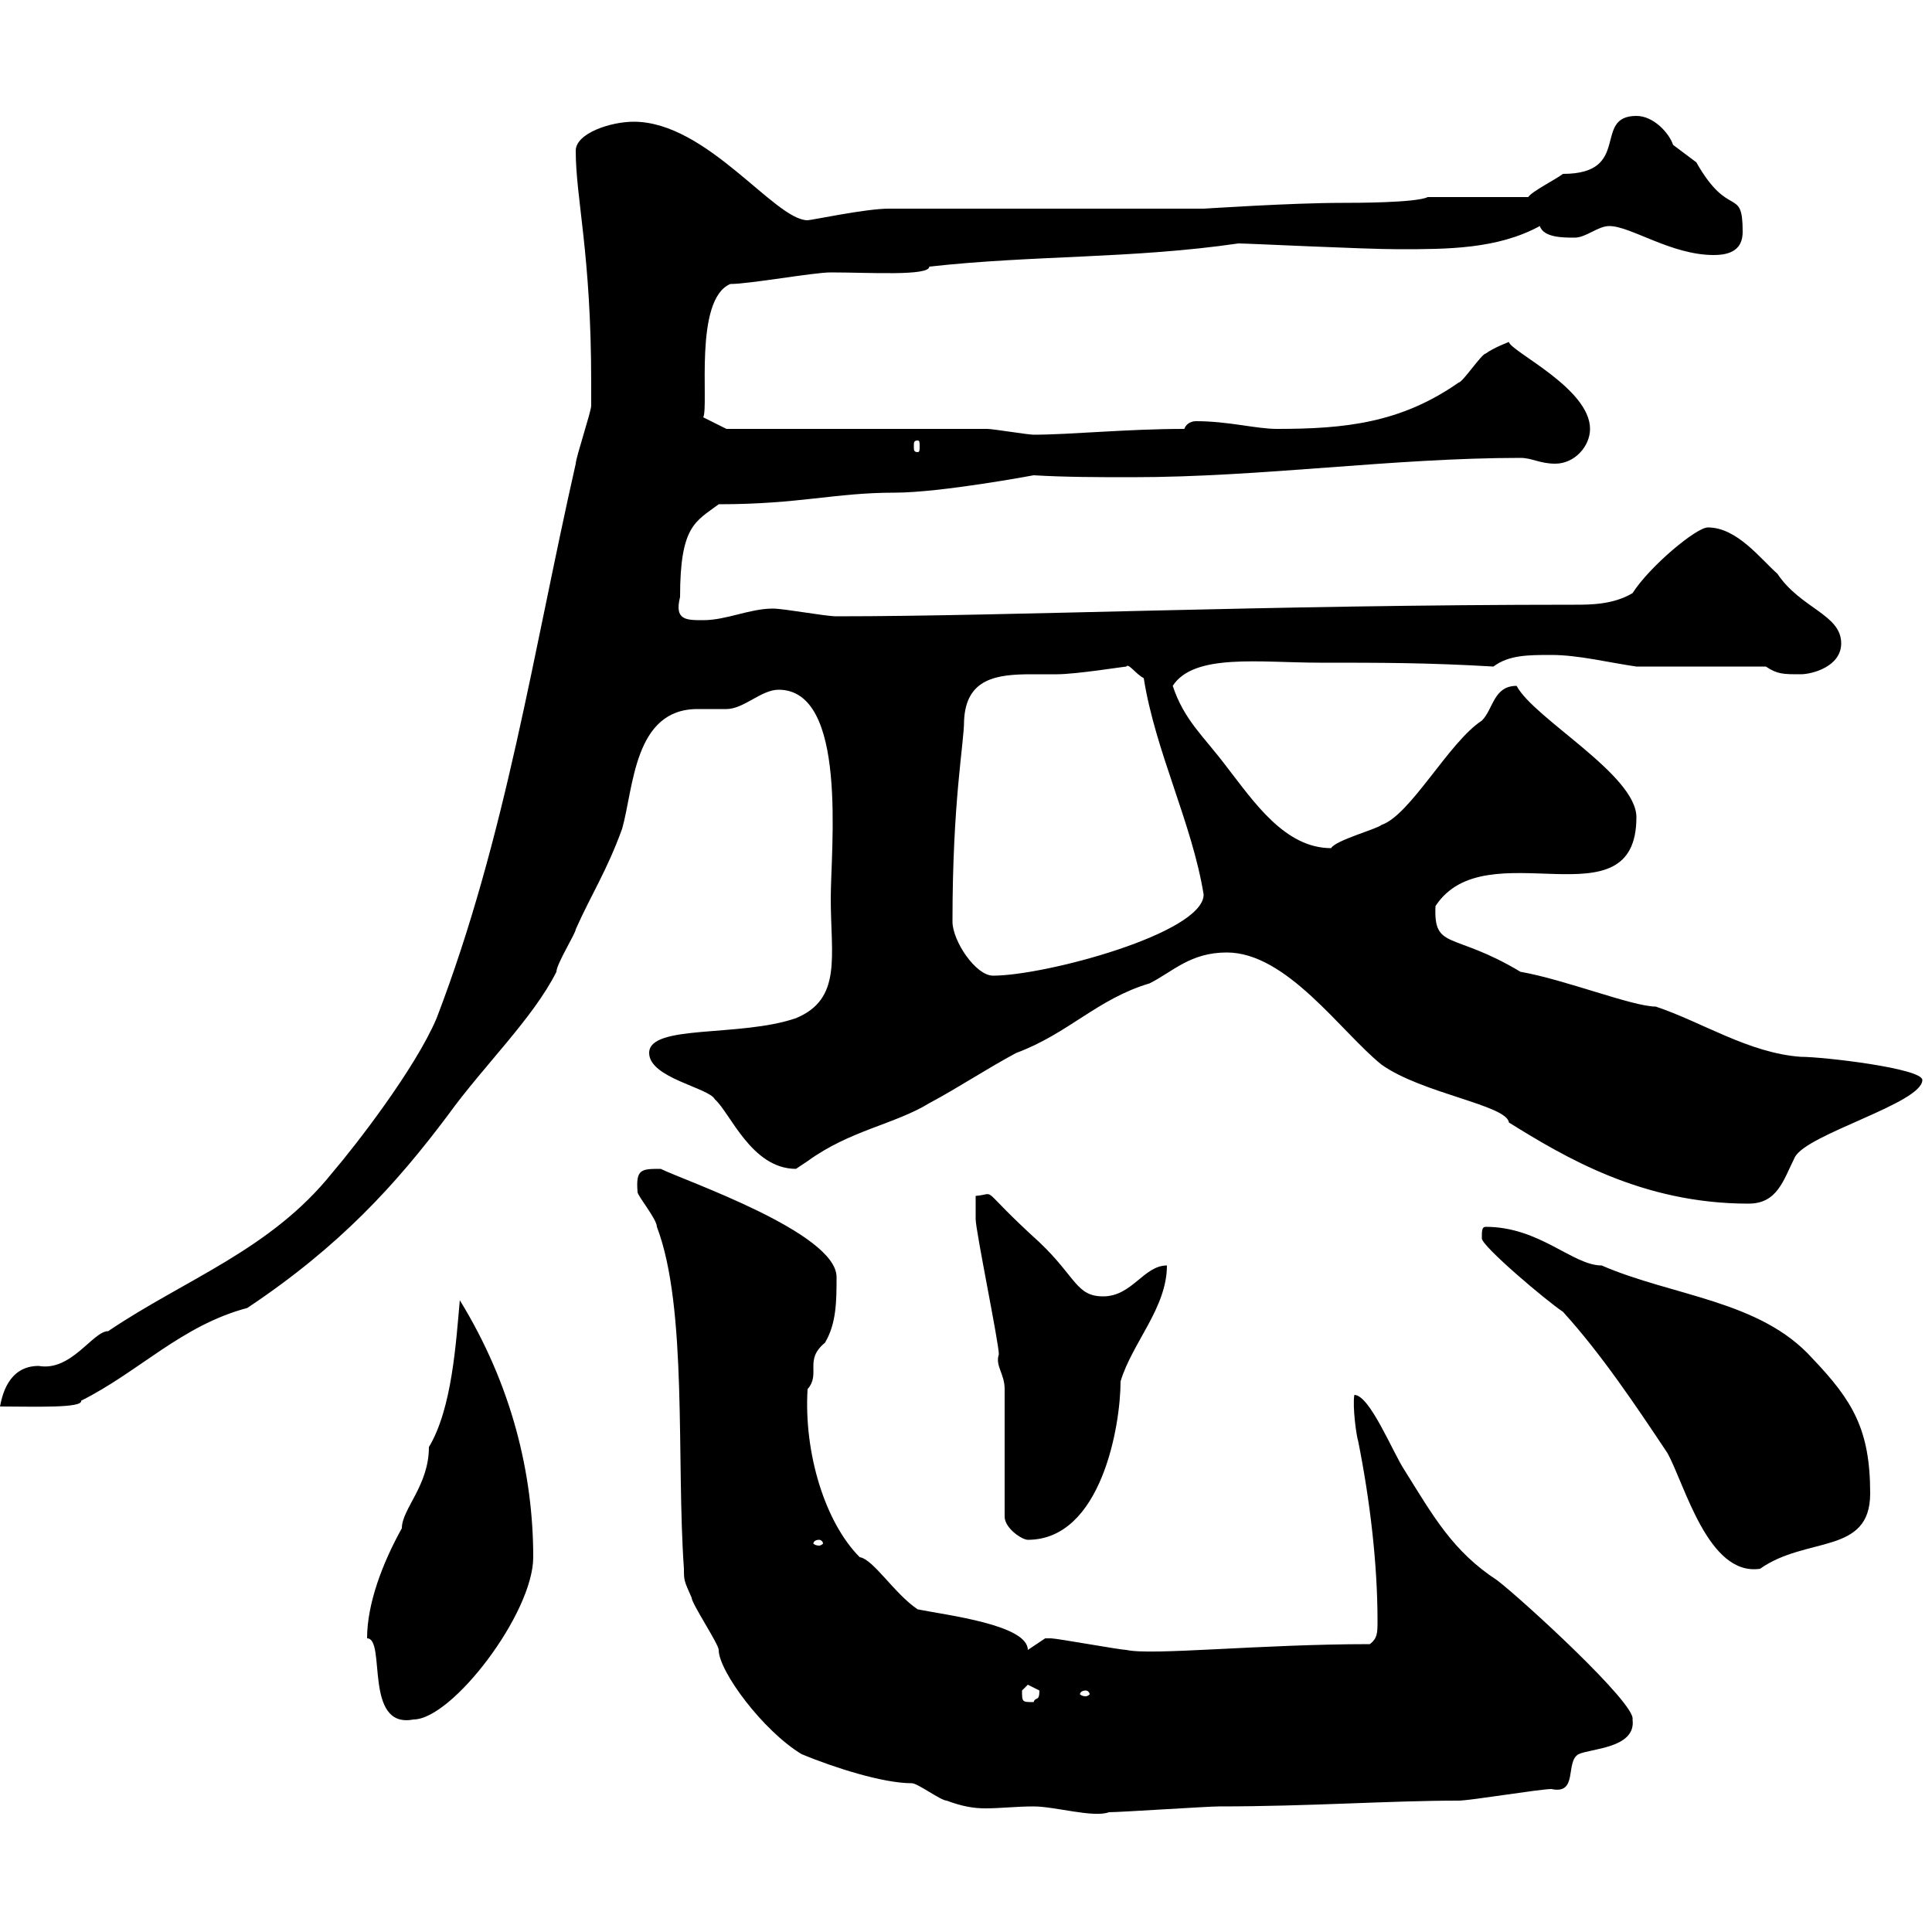 <svg xmlns="http://www.w3.org/2000/svg" xmlns:xlink="http://www.w3.org/1999/xlink" width="300" height="300"><path d="M124.50 272.40C129.60 274.50 137.10 276.90 141.60 276.90C142.50 276.90 146.10 279.60 147 279.60C149.40 280.50 151.20 280.80 153 280.80C155.40 280.80 157.80 280.50 160.50 280.50C163.80 280.50 169.80 282.30 172.20 281.40C174 281.40 187.50 280.50 189.30 280.50C203.40 280.50 215.70 279.60 226.50 279.60C228.30 279.60 239.10 277.80 240.90 277.80C245.10 278.70 243 273.60 245.10 272.40C246.90 271.50 254.10 271.50 253.50 267C254.10 264.60 236.40 248.40 232.50 245.40C225.60 240.90 222.60 235.50 218.10 228.30C216.30 225.60 212.70 216.60 210.30 216.60C210 218.40 210.60 222.90 210.90 223.80C212.70 232.80 213.90 242.70 213.90 251.70C213.90 253.50 213.90 254.40 212.70 255.30C195.60 255.30 178.80 257.10 174.90 256.20C174 256.20 164.10 254.40 163.20 254.40C163.20 254.40 163.20 254.40 162.30 254.40C162.30 254.40 159.60 256.20 159.60 256.20C159.60 252.30 147 250.80 142.50 249.90C138.90 247.50 135.60 242.10 133.50 241.80C128.10 236.40 124.80 225.60 125.40 215.70C127.50 213.30 124.80 211.20 128.10 208.50C129.90 205.50 129.90 201.90 129.90 198.30C129.90 191.40 106.20 183.30 102.60 181.50C99.60 181.50 98.70 181.50 99 185.10C99 185.70 102 189.30 102 190.50C106.80 203.10 105 226.80 106.20 243.60C106.20 245.40 106.20 245.40 107.40 248.10C107.40 249 111.60 255.30 111.60 256.20C111.60 259.50 118.50 268.80 124.50 272.40ZM57 254.40C60 254.40 56.40 268.50 64.20 267C70.20 267 82.80 250.50 82.80 241.80C82.80 228.90 79.50 215.10 71.40 201.90C70.80 208.50 70.20 218.70 66.60 224.70C66.60 230.70 62.40 234.30 62.40 237.30C59.40 242.70 57 249 57 254.40ZM158.70 262.50C158.70 262.50 159.60 261.60 159.60 261.60C159.60 261.60 161.40 262.50 161.40 262.50C161.40 264.30 160.80 263.40 160.50 264.30C158.70 264.30 158.70 264.30 158.70 262.50ZM168.60 262.50C168.90 262.50 169.20 262.80 169.20 263.10C169.20 263.10 168.90 263.40 168.60 263.40C168 263.40 167.70 263.10 167.70 263.10C167.70 262.80 168 262.50 168.60 262.50ZM230.10 192.30C230.10 193.50 240 201.90 242.70 203.70C248.70 210.30 254.10 218.40 258.90 225.60C261.60 230.40 265.20 244.80 273.30 243.60C280.50 238.50 290.40 241.50 290.40 231.90C290.40 222 287.70 217.50 281.40 210.90C273.30 201.90 259.80 201.30 248.70 196.50C244.20 196.50 239.10 190.50 230.70 190.50C230.10 190.50 230.10 191.10 230.10 192.30ZM127.20 239.10C127.50 239.10 127.80 239.40 127.80 239.70C127.80 239.70 127.50 240 127.20 240C126.60 240 126.30 239.70 126.30 239.70C126.30 239.40 126.60 239.10 127.20 239.10ZM156 215.70L156 235.50C156 237.30 158.70 239.10 159.60 239.10C171 239.10 174 221.40 174 214.50C175.80 208.50 181.20 203.10 181.20 196.50C177.60 196.50 175.80 201.30 171.30 201.30C167.10 201.30 167.10 198.30 161.40 192.90C151.50 183.90 155.10 185.40 151.50 185.70C151.50 185.70 151.50 188.70 151.50 189.30C151.50 191.10 155.10 208.50 155.10 210.30C154.50 212.10 156 213.30 156 215.70ZM91.80 59.40C91.80 60.30 91.80 63 91.80 63C91.80 63.90 89.40 71.10 89.40 72C82.80 101.10 78.60 129.90 67.80 158.10C64.50 165.90 55.20 177.90 51.60 182.10C42 194.10 28.80 198.60 16.80 206.70C14.40 206.70 11.10 213 6 212.10C1.20 212.10 0.30 216.90 0 218.40C5.10 218.40 12.90 218.70 12.60 217.50C21.60 213 28.20 205.80 38.40 203.10C52.80 193.50 61.50 183.90 69.60 173.10C75 165.60 82.80 158.10 86.40 150.90C86.40 149.70 89.40 144.90 89.40 144.30C91.80 138.90 94.20 135.30 96.60 128.70C98.40 122.40 98.40 110.10 108.30 110.10C109.80 110.10 111.30 110.10 112.80 110.10C115.50 110.10 118.20 107.10 120.90 107.10C131.70 107.10 129 131.70 129 139.50C129 148.50 130.80 155.10 123.60 158.10C114.90 161.10 100.80 159 100.80 163.50C100.80 167.40 110.10 168.90 111 170.70C113.40 172.80 116.70 181.50 123.60 181.50C123.60 181.50 125.40 180.30 125.40 180.30C132 175.50 138.90 174.60 144.30 171.30C148.80 168.90 153.30 165.90 157.80 163.50C165.90 160.50 170.40 155.10 178.50 152.70C182.10 150.90 184.80 147.90 190.50 147.90C199.80 147.90 208.20 160.20 214.50 165.30C220.80 169.80 234 171.60 234.30 174.30C243 179.70 255 186.90 271.50 186.90C276 186.90 276.90 183.30 278.70 179.70C280.50 176.10 298.50 171.30 298.50 167.70C298.50 165.90 283.20 164.10 279.60 164.10C271.50 163.50 264.30 158.70 257.10 156.30C253.50 156.30 243 152.10 236.10 150.90C225.60 144.60 222.60 147.60 222.90 140.70C230.70 128.70 254.10 144 254.10 126.90C254.10 120.30 238.20 111.60 235.50 106.50C231.90 106.50 231.90 110.10 230.10 111.90C225 115.20 219 126.60 214.50 128.10C213.90 128.70 207.30 130.50 206.70 131.70C199.50 131.70 194.70 124.50 190.50 119.10C186.90 114.30 183.90 111.90 182.10 106.50C185.40 101.40 195.60 102.90 204.90 102.90C214.50 102.90 221.70 102.90 231.90 103.50C234.30 101.70 237.30 101.70 240.90 101.70C245.10 101.70 249.90 102.90 254.10 103.50L274.20 103.50C276 104.70 276.90 104.70 279.60 104.70C281.40 104.70 285.90 103.50 285.90 99.90C285.90 95.40 279.60 94.50 276 89.10C273.30 86.70 269.70 81.90 265.20 81.90C263.40 81.90 256.20 87.90 253.50 92.10C250.50 93.90 246.90 93.90 244.50 93.90C196.80 93.90 156.90 95.70 129.90 95.70C128.10 95.70 121.80 94.50 120 94.50C116.40 94.50 112.80 96.30 109.20 96.30C106.50 96.30 104.70 96.30 105.60 92.70C105.60 81.60 108 81 111.60 78.30C124.20 78.30 129.60 76.50 138.90 76.50C146.10 76.50 160.50 73.80 160.50 73.80C165.60 74.10 170.70 74.10 175.80 74.10C195.90 74.10 216.30 71.10 236.10 71.10C237.90 71.10 239.10 72 241.50 72C244.50 72 246.90 69.30 246.90 66.60C246.90 60.30 234.60 54.60 234.30 53.10C234.30 53.10 231.90 54 230.70 54.90C230.10 54.90 227.10 59.40 226.50 59.40C217.50 65.70 208.80 66.60 198.30 66.60C195 66.60 190.80 65.40 185.70 65.40C185.10 65.40 184.20 65.70 183.90 66.60C174.90 66.60 166.20 67.50 160.50 67.50C159.60 67.50 154.20 66.60 153.30 66.60L112.80 66.60L109.20 64.80C110.10 63 107.70 46.50 113.40 44.10C116.40 44.10 126.30 42.30 129 42.30C135 42.30 144.30 42.90 144.30 41.40C160.50 39.60 175.80 40.20 192.30 37.80C193.80 37.80 211.80 38.70 217.20 38.70C224.70 38.70 232.50 38.70 239.10 35.10C239.70 36.90 242.70 36.90 244.50 36.90C246.30 36.90 248.10 35.10 249.90 35.10C253.20 35.10 259.50 39.60 266.10 39.60C268.80 39.60 270.60 38.70 270.60 36C270.60 28.80 268.50 34.20 263.40 25.20C263.40 25.20 259.80 22.50 259.80 22.50C259.20 20.70 256.80 18 254.10 18C247.20 18 253.50 27 242.70 27C241.50 27.90 237.90 29.70 237.30 30.60L221.70 30.60C219.90 31.50 210.30 31.50 208.50 31.50C200.40 31.50 187.20 32.40 186.90 32.40L138 32.40C134.40 32.40 126 34.20 125.40 34.20C120.30 34.20 109.80 18.90 98.40 18.90C94.80 18.90 89.40 20.70 89.40 23.40C89.40 30.90 91.80 39.30 91.80 59.40ZM147.90 143.10C147.90 124.20 149.70 115.50 149.70 111.90C150 105.30 154.80 104.70 160.20 104.70C161.40 104.70 162.60 104.70 164.10 104.70C167.10 104.70 174.60 103.50 174.90 103.50C175.20 102.90 176.40 104.70 177.60 105.30C179.40 116.70 185.10 127.80 186.90 138.90C186.90 144.90 162.30 151.50 154.20 151.50C151.50 151.50 147.90 146.10 147.90 143.10ZM142.50 68.40C142.80 68.40 142.80 68.70 142.80 69.30C142.80 69.90 142.80 70.20 142.50 70.20C141.90 70.20 141.90 69.90 141.90 69.30C141.90 68.70 141.90 68.40 142.50 68.40Z"/></svg>